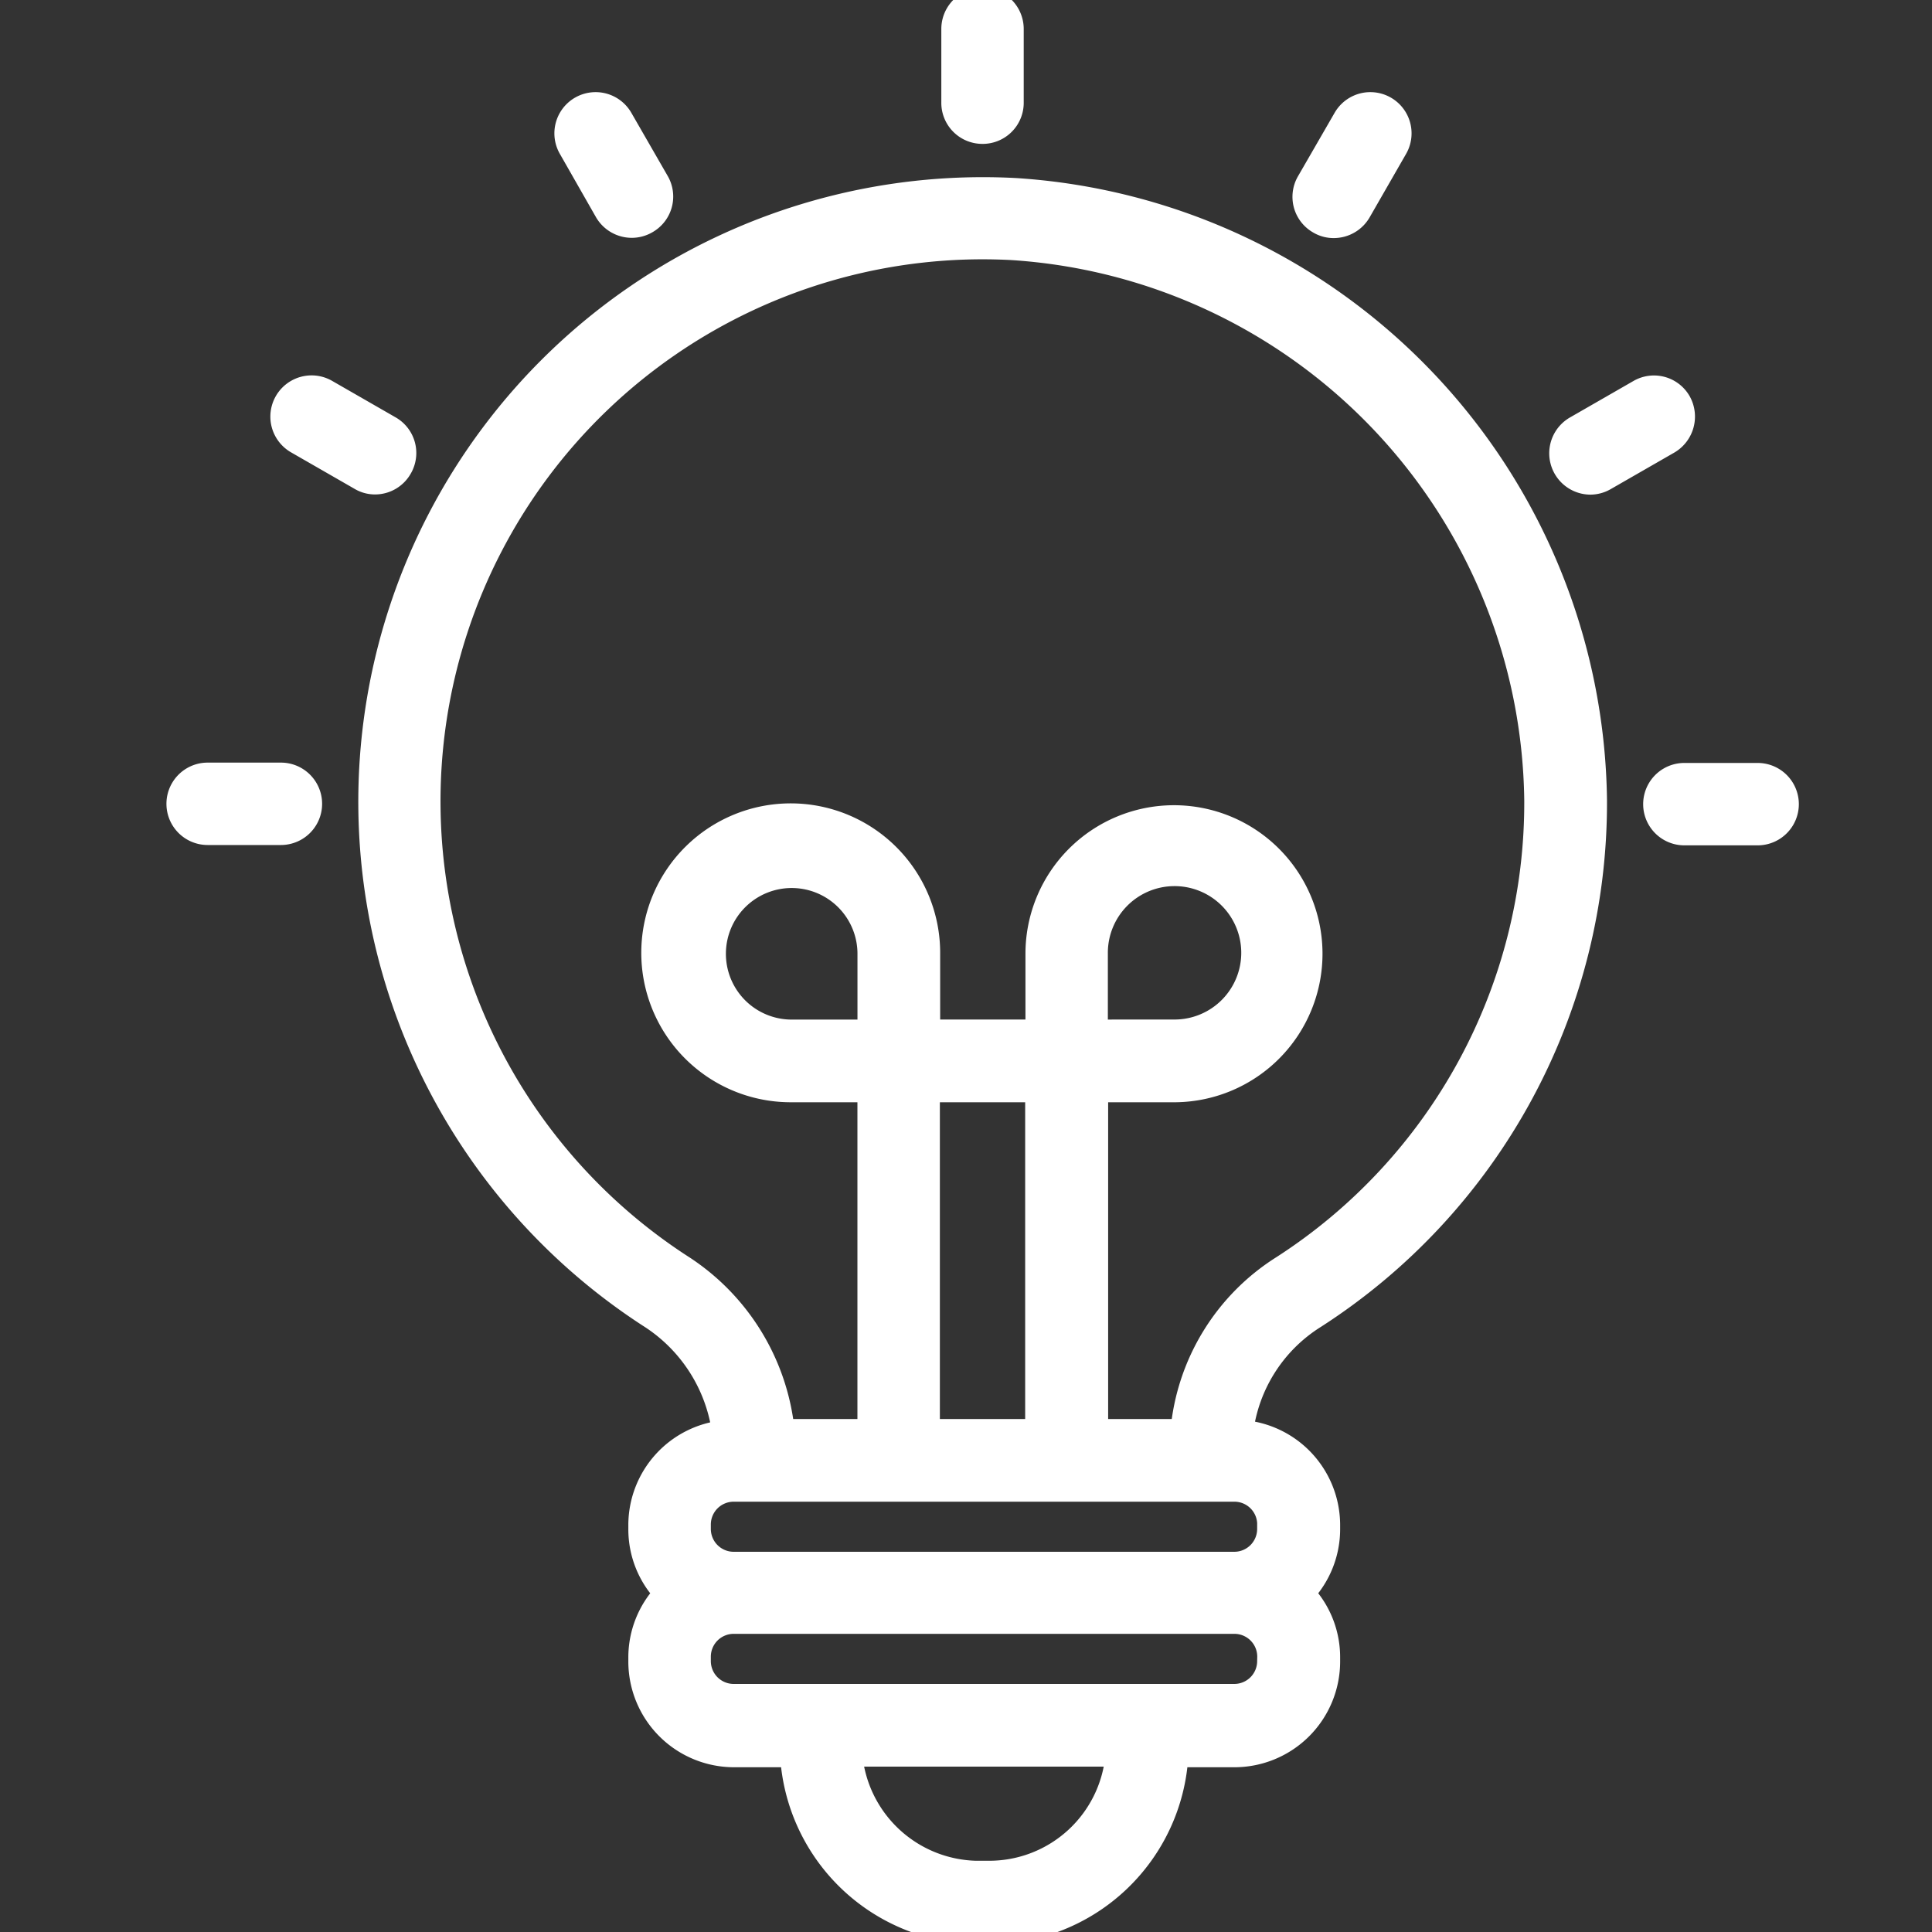 <?xml version="1.0" encoding="UTF-8"?> <svg xmlns="http://www.w3.org/2000/svg" xmlns:xlink="http://www.w3.org/1999/xlink" width="40" height="40" viewBox="0 0 40 40"><rect x="0" y="0" width="40" height="40" fill="#333333" stroke="none"/><defs><clipPath id="clip-segurança-led"><rect width="40" height="40"></rect></clipPath></defs><g id="segurança-led" clip-path="url(#clip-segurança-led)"><g id="noun-led-light-5494742" transform="translate(-3.074 -1.5)"><path id="Caminho_8137" data-name="Caminho 8137" d="M26.381,7.69A12.682,12.682,0,0,0,18.8,30.99a3.379,3.379,0,0,1,1.549,2.418,1.933,1.933,0,0,0-1.733,1.917v.089a1.909,1.909,0,0,0,.533,1.327,1.921,1.921,0,0,0-.533,1.327v.089a1.94,1.94,0,0,0,1.936,1.936h1.206a3.887,3.887,0,0,0,3.872,3.662h.209a3.883,3.883,0,0,0,3.872-3.662h1.206a1.94,1.94,0,0,0,1.936-1.936v-.089a1.909,1.909,0,0,0-.533-1.327,1.921,1.921,0,0,0,.533-1.327v-.089a1.933,1.933,0,0,0-1.8-1.923,3.281,3.281,0,0,1,1.517-2.387,12.647,12.647,0,0,0,5.808-10.7A12.817,12.817,0,0,0,26.381,7.69Zm-.546,34.84h-.209a2.68,2.68,0,0,1-2.666-2.45h5.535A2.665,2.665,0,0,1,25.835,42.529Zm5.8-4.386a.723.723,0,0,1-.724.724H20.548a.723.723,0,0,1-.724-.724v-.089a.723.723,0,0,1,.724-.724H30.913a.723.723,0,0,1,.724.724Zm0-2.825v.089a.723.723,0,0,1-.724.724H20.548a.723.723,0,0,1-.724-.724v-.089a.723.723,0,0,1,.724-.724H30.919A.722.722,0,0,1,31.636,35.319ZM23.36,25.113h-1.65A1.612,1.612,0,1,1,23.36,23.5Zm3.472,8.27H24.566V26.325h2.266Zm5.084-3.389a4.484,4.484,0,0,0-2.076,3.389H28.05V26.325H29.7A2.825,2.825,0,1,0,26.838,23.5v1.612H24.572V23.5a2.844,2.844,0,1,0-2.863,2.825h1.65v7.058h-1.8a4.615,4.615,0,0,0-2.107-3.415A11.473,11.473,0,0,1,26.311,8.889,11.6,11.6,0,0,1,37.165,20.314,11.438,11.438,0,0,1,31.916,29.994Zm-3.872-4.881V23.5a1.631,1.631,0,1,1,1.65,1.612Z" transform="translate(-2.283 -2.254)" fill="#fff" stroke="#fff" stroke-width="0.5"></path><path id="Caminho_8138" data-name="Caminho 8138" d="M32.653,4.229a.6.6,0,0,0,.6-.6V2.1a.6.6,0,0,0-1.206,0V3.62A.6.6,0,0,0,32.653,4.229Z" transform="translate(-9.234)" fill="#fff" stroke="#fff" stroke-width="0.5"></path><path id="Caminho_8139" data-name="Caminho 8139" d="M20.253,7.113a.607.607,0,0,0,.527.3.6.6,0,0,0,.3-.083.6.6,0,0,0,.222-.825L20.551,5.2a.6.6,0,1,0-1.047.6Z" transform="translate(-4.622 -1.239)" fill="#fff" stroke="#fff" stroke-width="0.5"></path><path id="Caminho_8140" data-name="Caminho 8140" d="M12.6,15.8a.6.6,0,0,0-.222-.825l-1.314-.755a.6.6,0,1,0-.6,1.047l1.314.755a.579.579,0,0,0,.3.083A.6.6,0,0,0,12.6,15.8Z" transform="translate(-1.239 -4.618)" fill="#fff" stroke="#fff" stroke-width="0.5"></path><path id="Caminho_8141" data-name="Caminho 8141" d="M8.89,26.77H7.373a.6.6,0,0,0,0,1.206H8.89a.6.6,0,1,0,0-1.206Z" transform="translate(0 -9.231)" fill="#fff" stroke="#fff" stroke-width="0.5"></path><path id="Caminho_8142" data-name="Caminho 8142" d="M57.06,26.78H55.543a.6.6,0,1,0,0,1.206H57.06a.6.6,0,1,0,0-1.206Z" transform="translate(-17.596 -9.234)" fill="#fff" stroke="#fff" stroke-width="0.5"></path><path id="Caminho_8143" data-name="Caminho 8143" d="M54.315,14.446a.6.6,0,0,0-.825-.222l-1.314.755a.606.606,0,0,0,.3,1.13.6.6,0,0,0,.3-.083l1.314-.755A.613.613,0,0,0,54.315,14.446Z" transform="translate(-16.475 -4.618)" fill="#fff" stroke="#fff" stroke-width="0.5"></path><path id="Caminho_8144" data-name="Caminho 8144" d="M43.8,7.335a.579.579,0,0,0,.3.083.607.607,0,0,0,.527-.3L45.384,5.8a.6.6,0,1,0-1.047-.6L43.581,6.51A.6.6,0,0,0,43.8,7.335Z" transform="translate(-13.415 -1.239)" fill="#fff" stroke="#fff" stroke-width="0.5"></path></g></g></svg> 